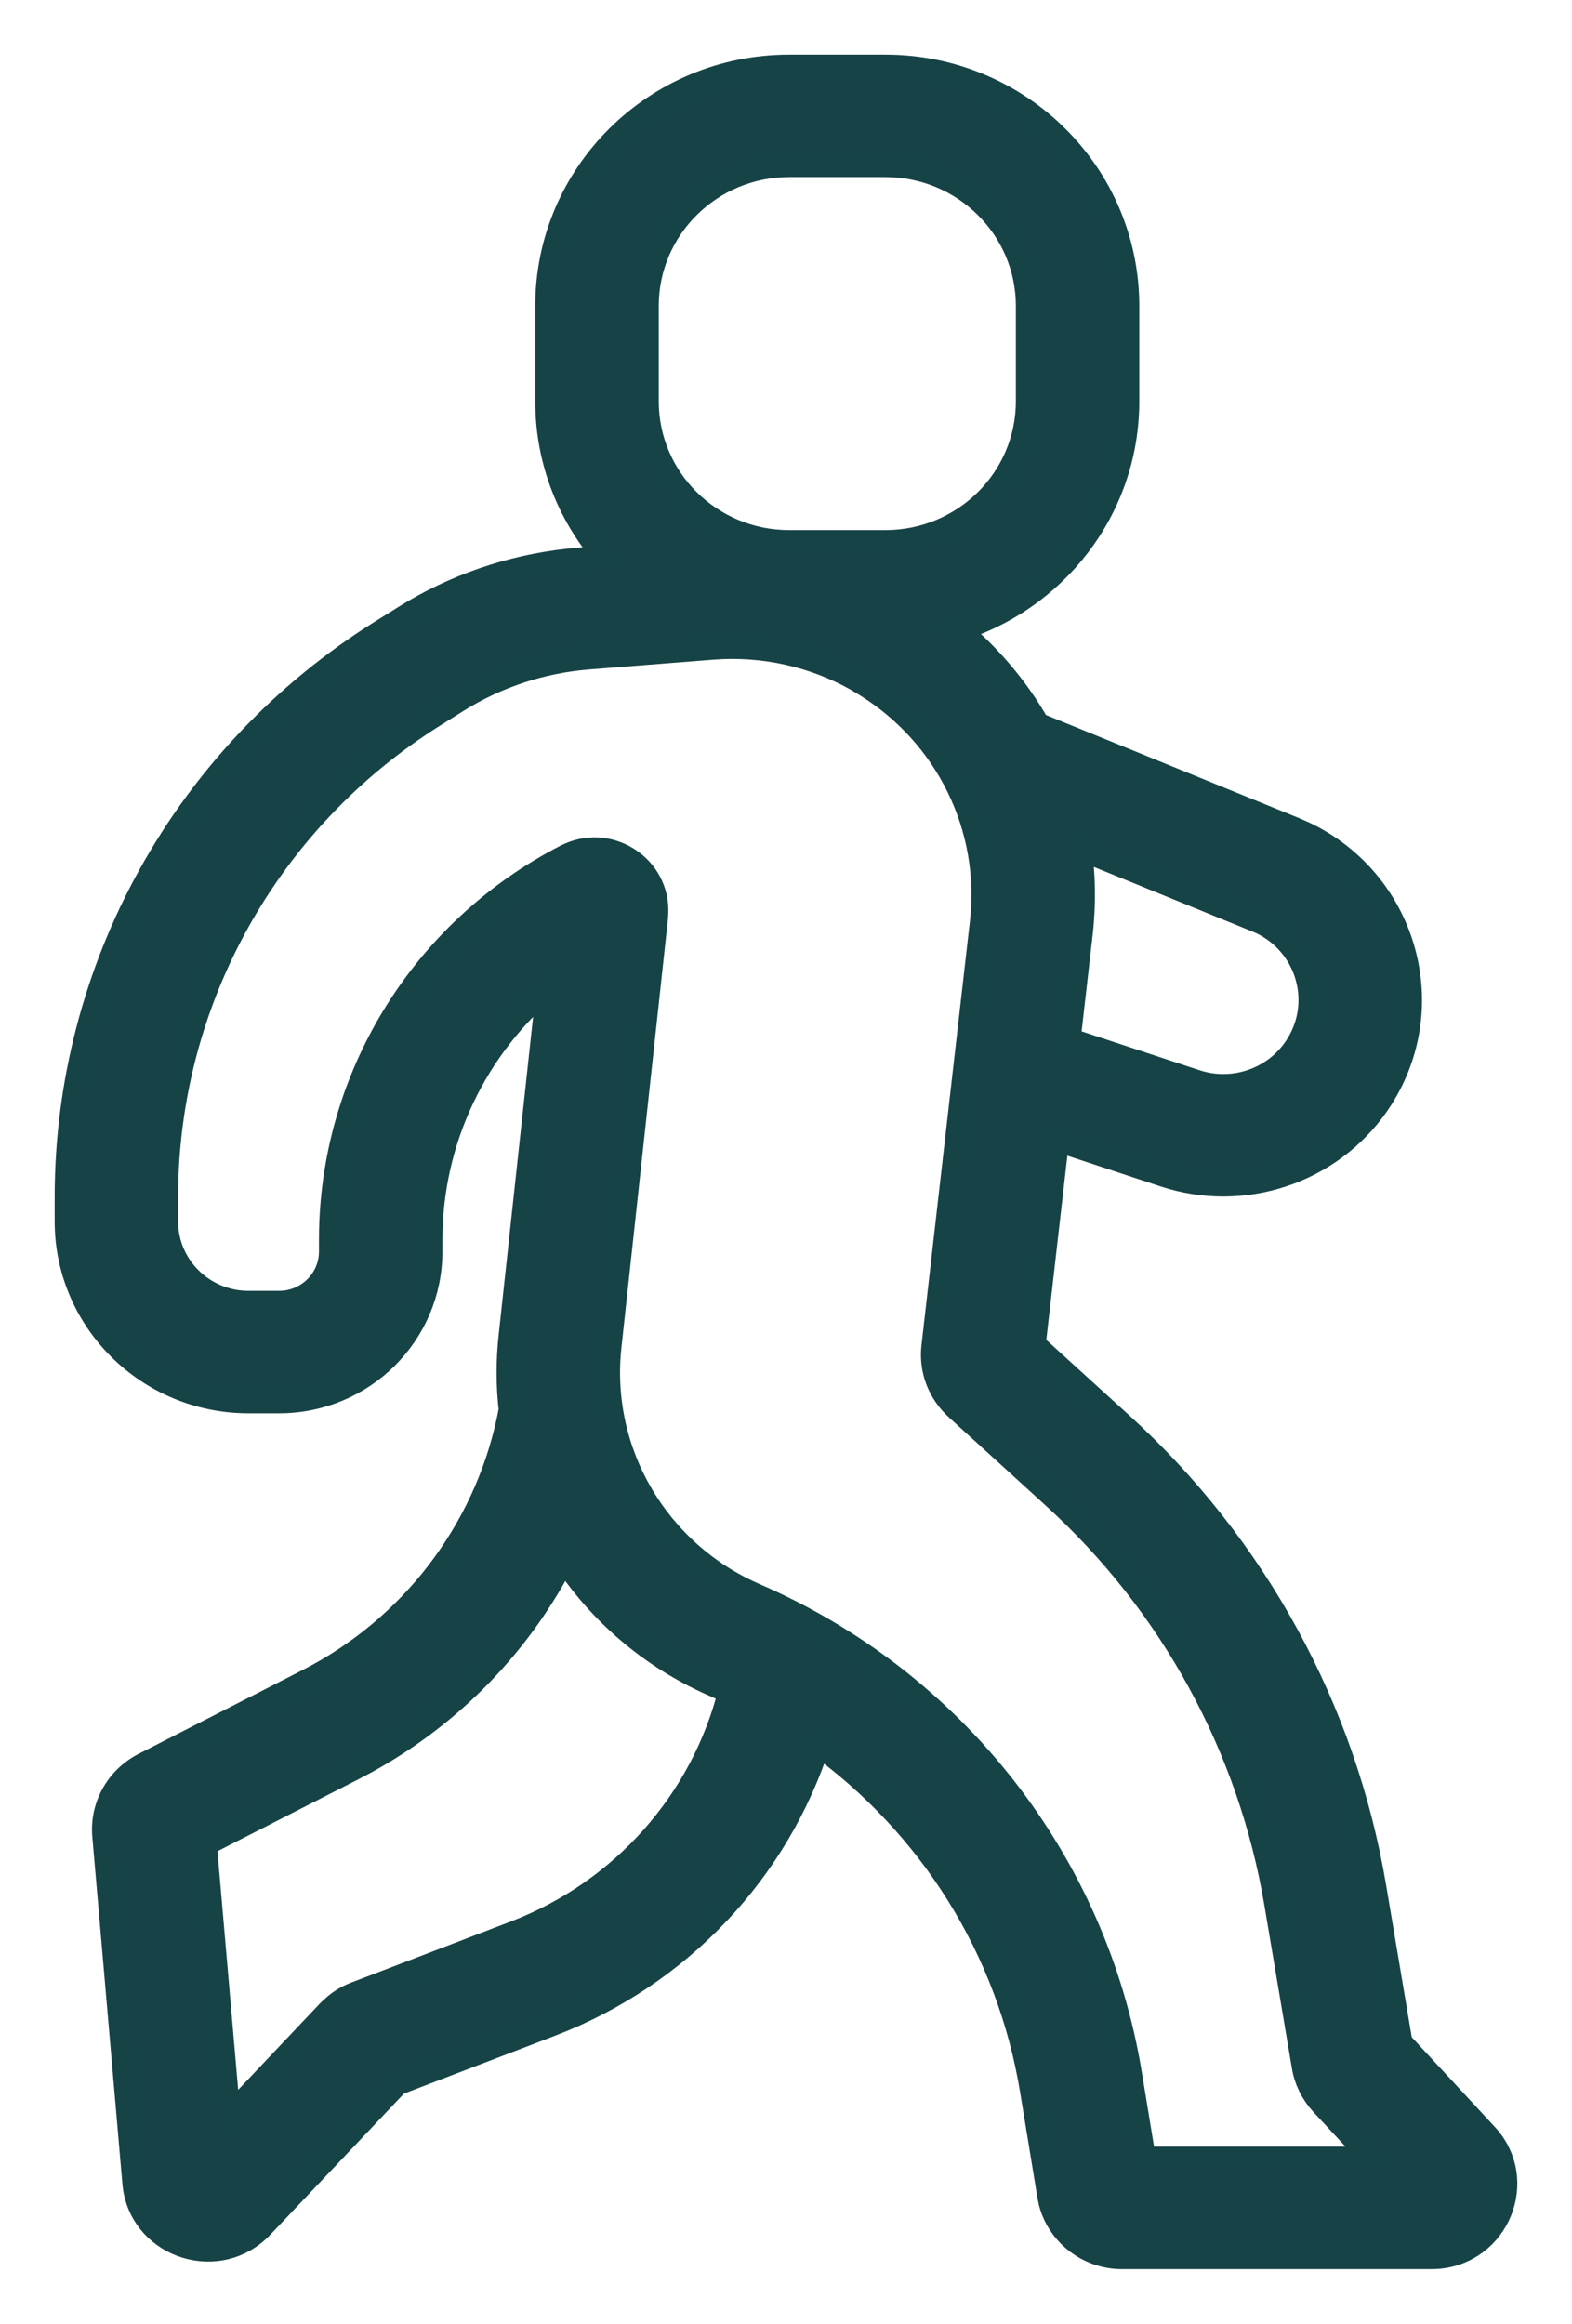 <svg width="23" height="34" viewBox="0 0 23 34" fill="none" xmlns="http://www.w3.org/2000/svg">
<mask id="path-1-outside-1_19199_1145" maskUnits="userSpaceOnUse" x="0" y="0" width="23" height="34" fill="black">
<rect fill="white" width="23" height="34"></rect>
<path d="M12.953 1C14.896 1 16.469 2.557 16.469 4.478V5.87C16.469 7.443 15.412 8.772 13.962 9.202C14.453 9.602 14.859 10.084 15.165 10.621L18.93 12.155L19.072 12.217C20.472 12.882 21.02 14.583 20.266 15.927L20.187 16.059C19.542 17.068 18.304 17.529 17.155 17.203L17.044 17.169L15.446 16.642L15.098 19.683L16.386 20.855C18.345 22.638 19.645 25.017 20.083 27.614L20.468 29.899L21.721 31.252L21.776 31.315C22.31 31.988 21.832 33 20.943 33H16.416C15.931 33 15.514 32.673 15.395 32.217L15.376 32.123L15.122 30.576C14.783 28.51 13.632 26.687 11.958 25.482C11.359 27.355 9.93 28.878 8.052 29.598L5.797 30.461L3.811 32.558C3.206 33.197 2.137 32.858 2 32.018L1.99 31.934L1.55 26.858C1.513 26.435 1.738 26.035 2.118 25.84L4.507 24.619L4.655 24.541C6.145 23.726 7.189 22.289 7.497 20.628C7.456 20.275 7.455 19.913 7.495 19.55L8.056 14.371C6.94 15.291 6.273 16.666 6.273 18.138V18.311C6.273 19.508 5.293 20.479 4.083 20.479H3.637C2.181 20.479 1 19.31 1 17.87V17.515C1 14.167 2.733 11.054 5.591 9.265L5.922 9.058L6.068 8.969C6.804 8.538 7.632 8.279 8.488 8.211L8.917 8.176C8.365 7.562 8.031 6.755 8.031 5.87V4.479C8.031 2.557 9.604 1 11.547 1L12.953 1ZM12.553 9.922C11.908 9.558 11.166 9.395 10.426 9.452L8.599 9.596C7.915 9.652 7.254 9.87 6.674 10.233L6.344 10.44C3.892 11.974 2.406 14.645 2.406 17.515V17.87C2.406 18.543 2.957 19.087 3.637 19.087H4.083C4.516 19.087 4.867 18.739 4.867 18.311V18.137C4.867 15.79 6.188 13.637 8.292 12.551L8.351 12.524C8.94 12.27 9.603 12.717 9.578 13.353L9.575 13.417L8.893 19.699C8.724 21.252 9.592 22.734 11.037 23.362C13.941 24.622 16.001 27.256 16.509 30.353L16.715 31.608H20.145L19.361 30.763C19.224 30.614 19.132 30.429 19.099 30.229L18.696 27.843C18.309 25.551 17.162 23.452 15.434 21.88L14.015 20.587C13.767 20.361 13.642 20.033 13.681 19.702L14.389 13.506C14.551 12.101 13.878 10.735 12.67 9.993L12.553 9.922ZM8.249 22.748C7.615 24.007 6.606 25.063 5.337 25.758L5.152 25.856L2.971 26.969L3.324 31.038L4.83 29.447L4.873 29.407C4.969 29.315 5.084 29.242 5.21 29.195L7.545 28.301C9.127 27.694 10.304 26.363 10.709 24.743C10.631 24.706 10.552 24.67 10.473 24.635C9.534 24.228 8.773 23.562 8.249 22.748ZM15.768 12.372C15.829 12.793 15.838 13.226 15.787 13.663L15.608 15.229L17.488 15.849C18.055 16.036 18.679 15.816 18.997 15.316L19.035 15.252C19.398 14.607 19.134 13.791 18.462 13.471L18.394 13.442L15.768 12.372ZM11.547 2.391C10.382 2.391 9.438 3.325 9.438 4.478V5.87C9.438 7.023 10.382 7.956 11.547 7.956H12.953C14.119 7.956 15.063 7.023 15.063 5.87V4.478C15.063 3.325 14.119 2.391 12.953 2.391H11.547Z"></path>
</mask>
<path d="M12.953 1C14.896 1 16.469 2.557 16.469 4.478V5.87C16.469 7.443 15.412 8.772 13.962 9.202C14.453 9.602 14.859 10.084 15.165 10.621L18.93 12.155L19.072 12.217C20.472 12.882 21.02 14.583 20.266 15.927L20.187 16.059C19.542 17.068 18.304 17.529 17.155 17.203L17.044 17.169L15.446 16.642L15.098 19.683L16.386 20.855C18.345 22.638 19.645 25.017 20.083 27.614L20.468 29.899L21.721 31.252L21.776 31.315C22.31 31.988 21.832 33 20.943 33H16.416C15.931 33 15.514 32.673 15.395 32.217L15.376 32.123L15.122 30.576C14.783 28.51 13.632 26.687 11.958 25.482C11.359 27.355 9.93 28.878 8.052 29.598L5.797 30.461L3.811 32.558C3.206 33.197 2.137 32.858 2 32.018L1.99 31.934L1.55 26.858C1.513 26.435 1.738 26.035 2.118 25.84L4.507 24.619L4.655 24.541C6.145 23.726 7.189 22.289 7.497 20.628C7.456 20.275 7.455 19.913 7.495 19.55L8.056 14.371C6.94 15.291 6.273 16.666 6.273 18.138V18.311C6.273 19.508 5.293 20.479 4.083 20.479H3.637C2.181 20.479 1 19.31 1 17.87V17.515C1 14.167 2.733 11.054 5.591 9.265L5.922 9.058L6.068 8.969C6.804 8.538 7.632 8.279 8.488 8.211L8.917 8.176C8.365 7.562 8.031 6.755 8.031 5.87V4.479C8.031 2.557 9.604 1 11.547 1L12.953 1ZM12.553 9.922C11.908 9.558 11.166 9.395 10.426 9.452L8.599 9.596C7.915 9.652 7.254 9.87 6.674 10.233L6.344 10.44C3.892 11.974 2.406 14.645 2.406 17.515V17.87C2.406 18.543 2.957 19.087 3.637 19.087H4.083C4.516 19.087 4.867 18.739 4.867 18.311V18.137C4.867 15.79 6.188 13.637 8.292 12.551L8.351 12.524C8.94 12.27 9.603 12.717 9.578 13.353L9.575 13.417L8.893 19.699C8.724 21.252 9.592 22.734 11.037 23.362C13.941 24.622 16.001 27.256 16.509 30.353L16.715 31.608H20.145L19.361 30.763C19.224 30.614 19.132 30.429 19.099 30.229L18.696 27.843C18.309 25.551 17.162 23.452 15.434 21.88L14.015 20.587C13.767 20.361 13.642 20.033 13.681 19.702L14.389 13.506C14.551 12.101 13.878 10.735 12.67 9.993L12.553 9.922ZM8.249 22.748C7.615 24.007 6.606 25.063 5.337 25.758L5.152 25.856L2.971 26.969L3.324 31.038L4.83 29.447L4.873 29.407C4.969 29.315 5.084 29.242 5.21 29.195L7.545 28.301C9.127 27.694 10.304 26.363 10.709 24.743C10.631 24.706 10.552 24.67 10.473 24.635C9.534 24.228 8.773 23.562 8.249 22.748ZM15.768 12.372C15.829 12.793 15.838 13.226 15.787 13.663L15.608 15.229L17.488 15.849C18.055 16.036 18.679 15.816 18.997 15.316L19.035 15.252C19.398 14.607 19.134 13.791 18.462 13.471L18.394 13.442L15.768 12.372ZM11.547 2.391C10.382 2.391 9.438 3.325 9.438 4.478V5.87C9.438 7.023 10.382 7.956 11.547 7.956H12.953C14.119 7.956 15.063 7.023 15.063 5.87V4.478C15.063 3.325 14.119 2.391 12.953 2.391H11.547Z" fill="#174346"></path>
<path d="M12.953 1C14.896 1 16.469 2.557 16.469 4.478V5.87C16.469 7.443 15.412 8.772 13.962 9.202C14.453 9.602 14.859 10.084 15.165 10.621L18.93 12.155L19.072 12.217C20.472 12.882 21.02 14.583 20.266 15.927L20.187 16.059C19.542 17.068 18.304 17.529 17.155 17.203L17.044 17.169L15.446 16.642L15.098 19.683L16.386 20.855C18.345 22.638 19.645 25.017 20.083 27.614L20.468 29.899L21.721 31.252L21.776 31.315C22.31 31.988 21.832 33 20.943 33H16.416C15.931 33 15.514 32.673 15.395 32.217L15.376 32.123L15.122 30.576C14.783 28.51 13.632 26.687 11.958 25.482C11.359 27.355 9.93 28.878 8.052 29.598L5.797 30.461L3.811 32.558C3.206 33.197 2.137 32.858 2 32.018L1.99 31.934L1.55 26.858C1.513 26.435 1.738 26.035 2.118 25.84L4.507 24.619L4.655 24.541C6.145 23.726 7.189 22.289 7.497 20.628C7.456 20.275 7.455 19.913 7.495 19.55L8.056 14.371C6.94 15.291 6.273 16.666 6.273 18.138V18.311C6.273 19.508 5.293 20.479 4.083 20.479H3.637C2.181 20.479 1 19.31 1 17.87V17.515C1 14.167 2.733 11.054 5.591 9.265L5.922 9.058L6.068 8.969C6.804 8.538 7.632 8.279 8.488 8.211L8.917 8.176C8.365 7.562 8.031 6.755 8.031 5.87V4.479C8.031 2.557 9.604 1 11.547 1L12.953 1ZM12.553 9.922C11.908 9.558 11.166 9.395 10.426 9.452L8.599 9.596C7.915 9.652 7.254 9.87 6.674 10.233L6.344 10.44C3.892 11.974 2.406 14.645 2.406 17.515V17.87C2.406 18.543 2.957 19.087 3.637 19.087H4.083C4.516 19.087 4.867 18.739 4.867 18.311V18.137C4.867 15.79 6.188 13.637 8.292 12.551L8.351 12.524C8.94 12.27 9.603 12.717 9.578 13.353L9.575 13.417L8.893 19.699C8.724 21.252 9.592 22.734 11.037 23.362C13.941 24.622 16.001 27.256 16.509 30.353L16.715 31.608H20.145L19.361 30.763C19.224 30.614 19.132 30.429 19.099 30.229L18.696 27.843C18.309 25.551 17.162 23.452 15.434 21.88L14.015 20.587C13.767 20.361 13.642 20.033 13.681 19.702L14.389 13.506C14.551 12.101 13.878 10.735 12.67 9.993L12.553 9.922ZM8.249 22.748C7.615 24.007 6.606 25.063 5.337 25.758L5.152 25.856L2.971 26.969L3.324 31.038L4.83 29.447L4.873 29.407C4.969 29.315 5.084 29.242 5.21 29.195L7.545 28.301C9.127 27.694 10.304 26.363 10.709 24.743C10.631 24.706 10.552 24.67 10.473 24.635C9.534 24.228 8.773 23.562 8.249 22.748ZM15.768 12.372C15.829 12.793 15.838 13.226 15.787 13.663L15.608 15.229L17.488 15.849C18.055 16.036 18.679 15.816 18.997 15.316L19.035 15.252C19.398 14.607 19.134 13.791 18.462 13.471L18.394 13.442L15.768 12.372ZM11.547 2.391C10.382 2.391 9.438 3.325 9.438 4.478V5.87C9.438 7.023 10.382 7.956 11.547 7.956H12.953C14.119 7.956 15.063 7.023 15.063 5.87V4.478C15.063 3.325 14.119 2.391 12.953 2.391H11.547Z" stroke="#164346" stroke-width="0.4" mask="url(#path-1-outside-1_19199_1145)"></path>
</svg>
